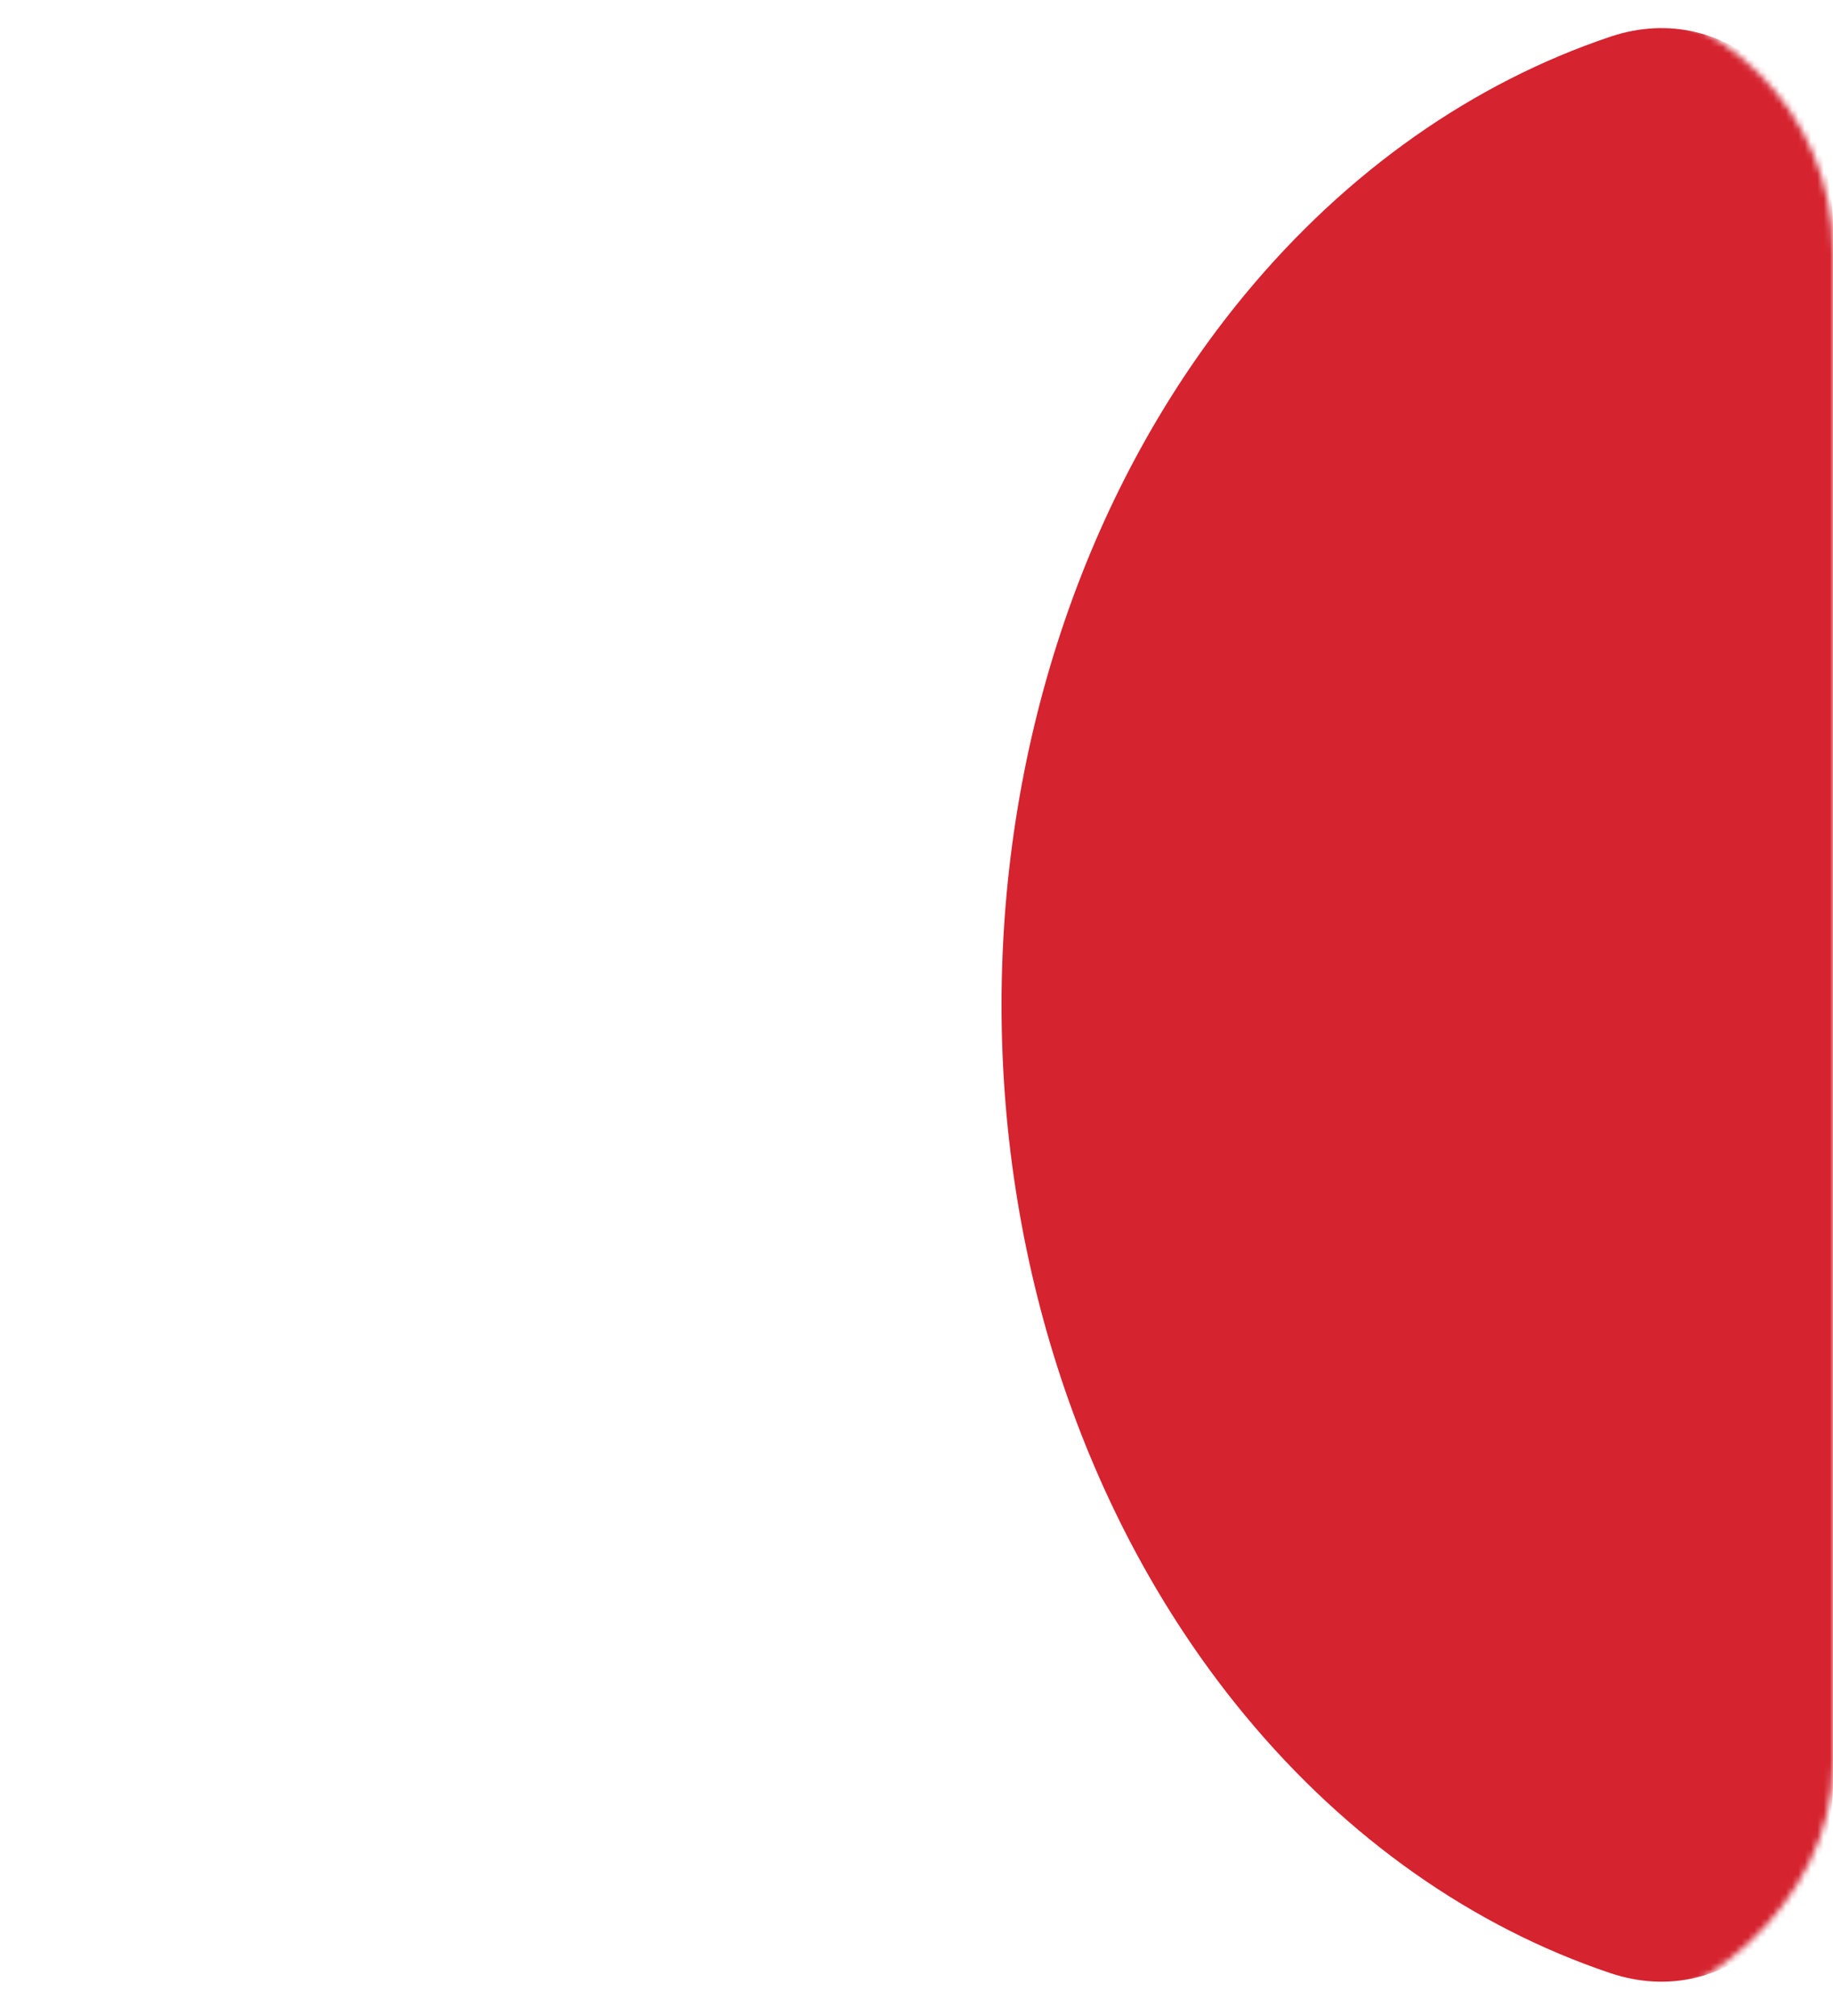 <?xml version="1.0" encoding="UTF-8"?> <svg xmlns="http://www.w3.org/2000/svg" width="291" height="320" viewBox="0 0 291 320" fill="none"><mask id="mask0_148_560" style="mask-type:alpha" maskUnits="userSpaceOnUse" x="0" y="0" width="291" height="320"><rect x="291" width="320" height="291" rx="40" transform="rotate(90 291 0)" fill="white"></rect></mask><g mask="url(#mask0_148_560)"><path d="M291 36C291 16.118 274.481 -0.503 255.634 5.831C233.907 13.133 213.889 27.108 197.662 46.717C172.907 76.629 159 117.198 159 159.5C159 201.802 172.907 242.371 197.662 272.284C213.889 291.892 233.907 305.867 255.634 313.169C274.481 319.503 291 302.882 291 283L291 159.5L291 36Z" fill="#D5232F"></path></g></svg> 